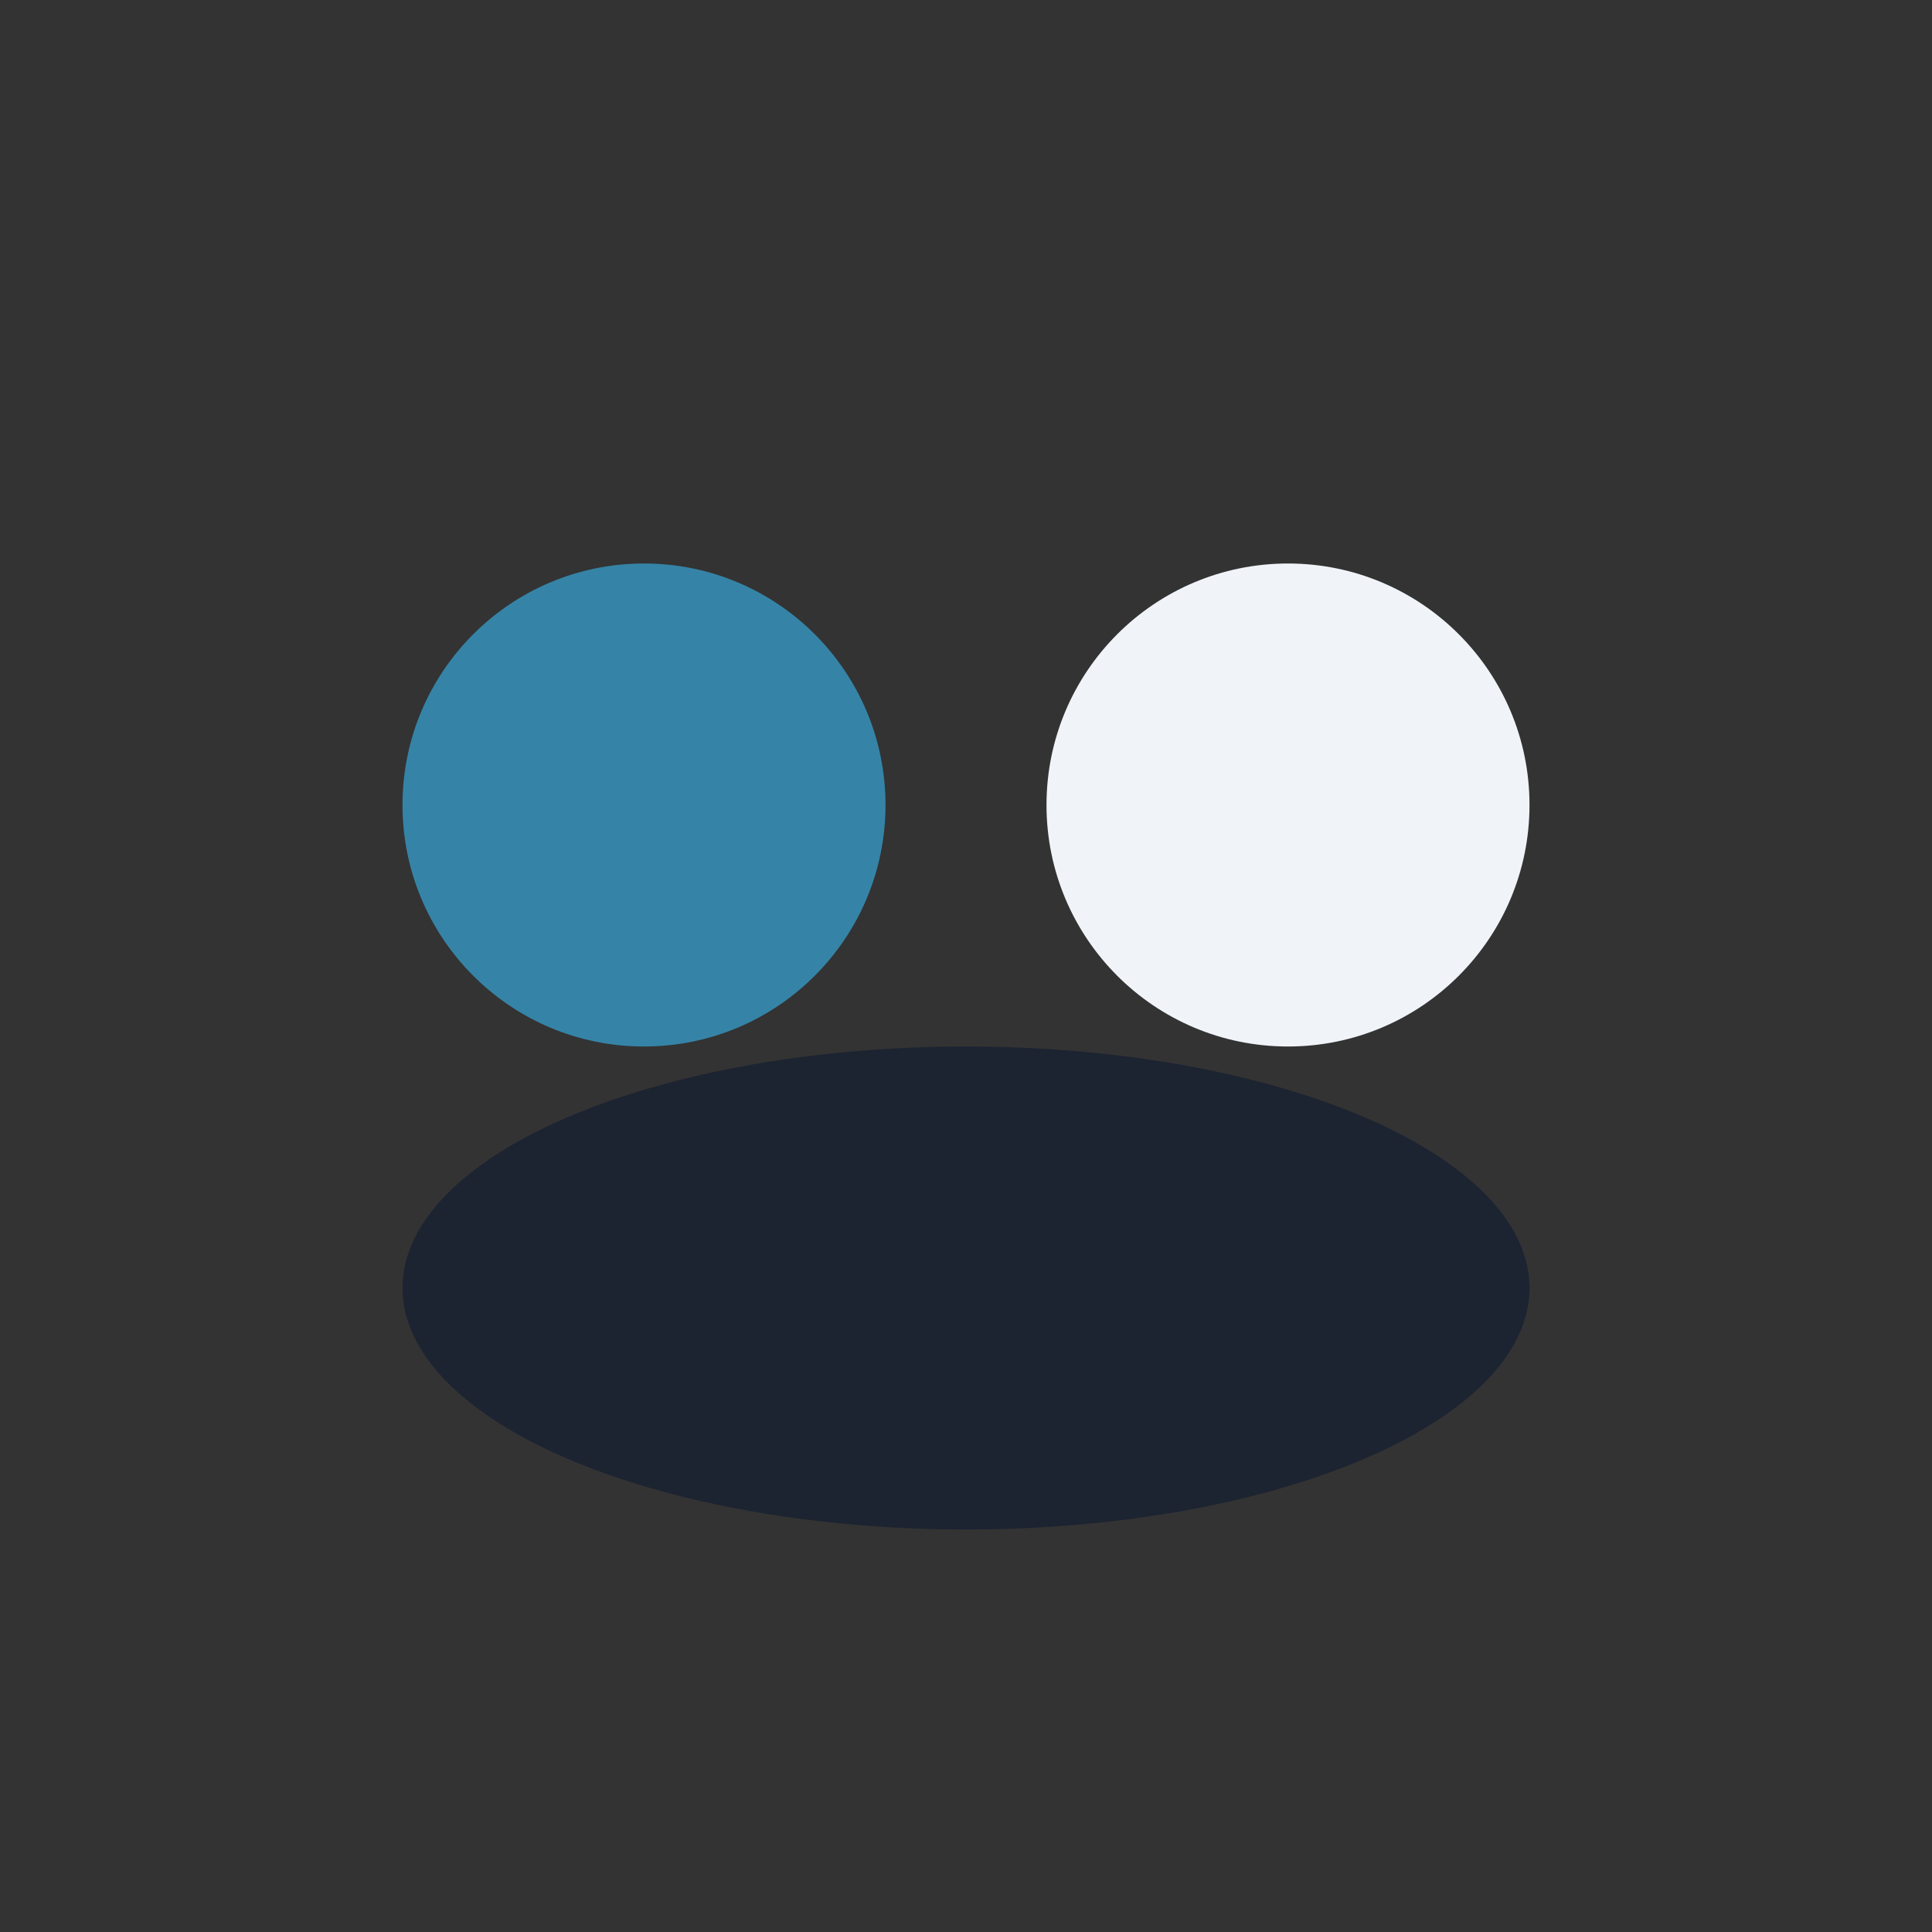 <?xml version="1.0" encoding="UTF-8"?>
<svg xmlns="http://www.w3.org/2000/svg" width="24" height="24" viewBox="0 0 24 24"><rect x="0" y="0" width="24" height="24" fill="#333333" stroke="none"/><circle cx="8" cy="10" r="3" fill="#3584A7"/><circle cx="16" cy="10" r="3" fill="#F0F4F9"/><ellipse cx="12" cy="16" rx="7" ry="3" fill="#1C2331"/></svg>
